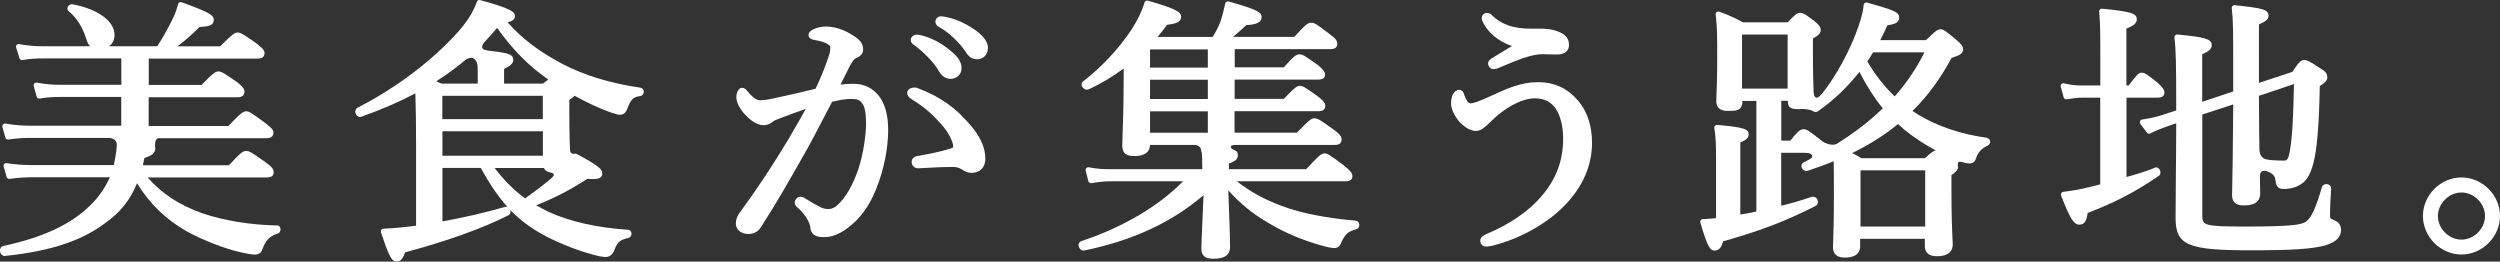 <?xml version="1.0" encoding="UTF-8"?>
<svg id="_レイヤー_2" data-name="レイヤー 2" xmlns="http://www.w3.org/2000/svg" viewBox="0 0 278.97 29.19">
  <rect x="0" y="0" width="278.97" height="29.19" fill="#333333" stroke="none"/>
  <defs>
    <style>
      .cls-1 {
        fill: #fff;
      }
    </style>
  </defs>
  <g id="_レイヤー_2-2" data-name="レイヤー 2">
    <g>
      <path class="cls-1" d="M30.91,25.16c-2.95-.06-5.9-.54-8.3-1.35-2.58-.91-4.49-2.16-6.14-4.01h13.33c.61,0,.74-.31.74-.57,0-.36-.23-.64-.9-1.12-1.63-1.16-1.85-1.27-2.17-1.27s-.58.14-1.93,1.6h-9.6c.07-.3.13-.56.18-.82.73-.22,1.2-.5,1.2-1.02,0-.69-.57-.78-3.71-1.18h16.13c.67,0,.77-.38.77-.61,0-.35-.28-.6-.92-1.09-1.59-1.18-1.82-1.3-2.11-1.3-.32,0-.59.15-2,1.64h-8.89v-3.21h9.95c.66,0,.74-.42.74-.61,0-.33-.22-.61-.86-1.1-1.47-1.02-1.74-1.17-2.04-1.17s-.58.14-1.89,1.51h-5.89v-2.94h12.15c.67,0,.77-.38.77-.61,0-.33-.24-.57-.96-1.13-1.45-1.01-1.7-1.17-2.04-1.17-.32,0-.56.15-1.96,1.54h-4.76c.86-.65,1.69-1.37,2.46-2.16,1-.05,1.6-.15,1.6-.81,0-.53-.64-.88-3.6-1.95-.08-.03-.17-.02-.24.02-.08.04-.13.11-.15.19-.14.58-.34,1.12-.61,1.66-.5.99-1.05,2.05-1.72,3.04h-5.37c.39-.28.61-.72.61-1.27,0-1.53-1.84-2.87-4.66-3.41-.21-.05-.44.07-.55.27-.09.17-.06.37.09.5.91.75,1.5,1.67,1.97,3.1.11.35.23.62.42.81h-5.3c-.93,0-1.69-.07-2.61-.24-.11-.03-.21.02-.28.1-.07.08-.09.19-.06.29l.37,1.18c.05.15.2.24.34.21.84-.15,1.53-.18,2.31-.18h8.72v2.94h-6.89c-.87,0-1.56-.06-2.54-.24-.1-.01-.21.02-.28.1-.07.08-.09.19-.07.28l.33,1.18c.04.15.18.25.35.22.85-.16,1.6-.18,2.27-.18h6.82v3.21H3.43c-.99,0-1.78-.07-2.82-.24-.1-.02-.2.02-.27.1-.07.08-.09.18-.07.28l.33,1.18c.04.15.17.24.34.22.99-.15,1.68-.18,2.55-.18h9.72s-.05.03-.07.05c-.07.06-.1.15-.1.24.03.7-.07,1.45-.34,2.74H3.56c-.96,0-1.78-.06-2.82-.21-.12-.02-.21.02-.27.1-.07.08-.09.18-.06.28l.33,1.15c.04.14.17.24.33.22.98-.13,1.72-.18,2.52-.18h8.67c-.51,1.17-1.28,2.26-2.22,3.17-2.14,2.1-5.31,3.57-9.69,4.5-.26.07-.4.34-.34.64.05.28.26.47.5.47.02,0,.04,0,.06,0,5.09-.54,8.55-1.68,11.2-3.69,1.63-1.14,2.79-2.59,3.52-4.42,1.45,2.34,3.24,4.06,5.62,5.41,1.78.96,4.07,1.85,5.83,2.27.57.13,1.34.28,1.7.28.4,0,.72-.21.81-.53.42-1.1.81-1.51,1.72-1.81.22-.05.36-.28.33-.54-.03-.23-.19-.39-.39-.39"/>
      <path class="cls-1" d="M71.45,9.78c-3.31-.48-6.12-1.33-8.6-2.6-2.65-1.39-4.59-2.85-6.21-4.69.41-.09.82-.27.82-.7s-.29-.8-3.89-1.78c-.15-.04-.31.04-.36.19-.36,1.06-1.04,2.15-2.01,3.26-2.85,3.22-6.96,6.34-11.28,8.55-.24.11-.34.41-.22.69.12.29.4.42.64.32,2.16-.76,4.18-1.64,6.01-2.6.06,1.74.08,3.59.08,5.77v9c-1.53.19-2.66.29-3.64.33-.09,0-.18.05-.24.13-.06.08-.07.18-.04.27.92,2.75,1.2,3.26,1.75,3.26.49,0,.74-.4.94-1.02,4.55-1.21,8.64-2.67,11.53-4.13.2-.11.29-.35.22-.59,1,1.04,2.1,1.87,3.41,2.62,1.63.92,3.74,1.78,5.62,2.3.72.22,1.32.32,1.59.32.45,0,.8-.27.98-.77.35-.91.65-1.16,1.58-1.36.22-.05.36-.27.34-.52-.03-.23-.19-.39-.38-.39h0c-3.43-.22-6.48-.91-8.81-1.97-.5-.24-.98-.49-1.45-.76,2.2-.88,3.62-1.63,5.72-2.95.85.06,1.26.01,1.49-.19.11-.1.17-.24.17-.39,0-.5-.37-.85-2.85-2.2-.14-.07-.31-.03-.39.09-.11.15-.21.3-.32.45,0-.08,0-.18-.01-.29-.04-.76-.11-2.16-.11-4.74v-1.55c.27-.16.46-.3.57-.46,1.49.82,2.92,1.48,4.06,1.87.55.19.81.26,1,.26.55,0,.75-.41.85-.71.41-1.08.7-1.28,1.44-1.38.23-.04.39-.25.39-.49,0-.22-.15-.4-.37-.44M60.58,17.38h-11.21v-2.73h11.21v2.73ZM49.36,10.69h11.21v2.6h-11.21v-2.6ZM60.87,9.11l-.27.22h-4.35v-1.64c.63-.3,1.03-.6,1.03-1.01,0-.62-.5-.84-3.81-1.12-.09,0-.18.03-.24.09-.06.07-.09.16-.08.25.1.84.16,1.48.16,2.08v1.35h-4.03l-.51-.22s-.06-.03-.09-.04c2.61-1.65,4.89-3.65,6.79-5.96,1.72,2.42,3.5,4.22,5.7,5.76-.08.07-.18.15-.3.24M58.59,22.13c-1.28-.94-2.41-2.07-3.38-3.38h5.48c.21.47.75.51,1.26.51.07,0,.18,0,.29,0-.96.89-2.16,1.83-3.65,2.88M56.37,23.08c-2.05.6-4.58,1.19-7,1.63v-5.97h4.28c.99,1.8,1.93,3.19,2.97,4.34-.08-.02-.16-.02-.24,0"/>
      <path class="cls-1" d="M102,5.03c.88.61,2.21,1.91,2.7,2.8.36.65.81.97,1.36.97.72,0,1.24-.51,1.24-1.21,0-.84-.66-1.48-1.38-2.05-.92-.75-1.93-1.28-3-1.57-.11-.03-.37-.1-.62-.1-.42,0-.67.31-.67.61,0,.28.26.48.36.55"/>
      <path class="cls-1" d="M107.21,12.8c-1.3-1.26-2.86-2.23-4.75-2.94-.19-.09-.34-.09-.43-.09-.46,0-.8.26-.8.61,0,.24.19.51.48.68,1.21.75,2.29,1.56,3.59,3.12.63.76,1.06,1.72,1.06,2.14,0,.15,0,.16-.32.26-1.04.34-2.15.55-3.43.79l-.28.05c-.52.12-.6.46-.6.66s.08.39.23.52c.15.14.35.19.56.18,1.4-.08,2.65-.15,3.74-.15.47,0,.75.07,1.06.28.42.28.74.38,1.13.38.69,0,1.5-.42,1.5-1.6,0-2.02-1.58-3.75-2.76-4.88"/>
      <path class="cls-1" d="M108.56,3.17c-.94-.61-1.82-1-2.76-1.22,0,0,0,0,0,0l-.13-.03c-.26-.05-.49-.1-.66-.1-.35,0-.63.27-.63.61,0,.24.16.47.39.57,1.13.6,2.41,1.89,2.95,2.74.41.64.75.87,1.32.87.7,0,1.2-.53,1.2-1.27,0-.9-.91-1.67-1.67-2.16"/>
      <path class="cls-1" d="M90.42,25.44c.14.91.85,1.02,1.53,1.02,1.03,0,1.98-.43,3.16-1.44,1.4-1.2,2.23-2.83,2.68-3.99.84-2.09,1.32-4.47,1.32-6.53,0-1.64-.35-2.92-1.03-3.79-.71-.9-1.67-1.36-2.87-1.36-.45,0-.96.03-1.43.09.12-.24.25-.48.37-.72.25-.48.48-.95.7-1.39.3-.57.55-.79.65-.83.2-.08.82-.34.82-.97,0-.34-.11-.83-.65-1.24-1.13-.86-2.38-1.33-3.51-1.33-.54,0-1.05.15-1.34.28-.24.12-.6.31-.6.66,0,.44.47.52.72.57.55.09,1.12.27,1.35.41.36.23.36.29.36.44,0,.35-.06.65-.22,1.08-.39,1.17-.85,2.29-1.42,3.5-1.56.38-2.76.67-3.88.9l-.32.07c-.88.2-1.42.32-2.01.32-.37,0-.79-.3-1.39-1-.16-.2-.3-.39-.61-.39-.41,0-.63.6-.63,1.03,0,.96.85,1.88,1.36,2.34.59.53,1.16.8,1.7.8.47,0,.77-.2,1.02-.4.17-.13.38-.21.74-.35l.15-.06c.89-.34,1.84-.69,2.77-1-.53.97-1.1,1.95-1.75,3.06l-.15.26c-1.67,2.8-3.49,5.55-5.41,8.18-.35.45-.49.84-.49,1.3,0,.66.59,1.15,1.37,1.15.63,0,1.07-.23,1.42-.74,1.73-2.68,3.17-5.22,4.84-8.16l.2-.36c.64-1.12,1.24-2.29,1.88-3.52.34-.65.68-1.31,1.03-1.97.61-.15,1.44-.32,2.1-.32.73,0,.97.13,1.2.41.34.39.49,1.09.49,2.34,0,1.18-.27,3.27-.85,5.05-.64,1.86-1.35,3.09-2.29,4-.33.32-.68.49-1.05.49s-.65-.1-.83-.18c-.85-.45-.79-.39-1.76-1-.13-.09-.3-.2-.54-.2-.34,0-.64.35-.64.64,0,.2.08.36.26.52,0,0,1.31,1.07,1.5,2.32"/>
      <path class="cls-1" d="M151.29,24.62h0c-3.33-.28-6.19-.85-8.28-1.65-1.87-.68-3.54-1.6-4.99-2.74h12.15c.61,0,.74-.31.74-.57,0-.33-.22-.61-.92-1.18-1.59-1.19-1.84-1.36-2.18-1.36s-.58.17-2.06,1.76h-8.62v-.63c.65-.22,1-.46,1-.92,0-.67-.42-.75-3.73-1.09-.11-.01-.18.02-.25.09-.06.06-.1.16-.09.25.09.86.1,1.11.1,2.3h-10.18c-.91,0-1.51-.03-2.48-.21-.11-.02-.21.02-.28.09-.07.08-.1.18-.07.28l.3,1.18c.04.15.19.25.34.22.86-.15,1.48-.21,2.21-.21h8.02c-2.72,2.77-6.71,5.13-11.33,6.67-.15.04-.26.14-.31.28-.04.1-.04.21,0,.33.03.12.1.24.19.32.13.11.29.16.43.12,5.4-1.11,9.76-3.13,13.3-6.17-.03.89-.08,1.87-.12,2.8-.06,1.39-.12,2.6-.12,3.17,0,.99.7,1.12,1.3,1.12.89,0,1.9-.15,1.9-1.33,0-1.05-.09-3.49-.18-5.85l-.02-.46c1.32,1.49,2.77,2.67,4.5,3.66,1.81,1.09,3.84,1.94,6.03,2.54.56.16,1.05.25,1.31.25.35,0,.62-.2.74-.54.44-1.01.78-1.31,1.67-1.55.24-.04.4-.27.37-.54-.02-.24-.2-.42-.4-.42"/>
      <path class="cls-1" d="M121.43,10c1.42-.66,2.75-1.45,3.96-2.36v1.11c-.02,3.69-.09,5.43-.13,6.46-.02.45-.03.76-.03,1.02,0,.98.55,1.18,1.37,1.18,1.13,0,1.71-.42,1.73-1.24h20.64c.61,0,.74-.33.74-.61,0-.34-.23-.62-.92-1.12-1.49-1.08-1.76-1.24-2.11-1.24-.33,0-.57.16-1.96,1.6h-6.96v-2.39h9.39c.61,0,.74-.33.74-.61,0-.34-.27-.59-.86-1.07-1.39-.98-1.64-1.15-1.97-1.15s-.58.17-1.8,1.45h-5.49v-2.15h9.35c.61,0,.74-.31.74-.57,0-.34-.29-.63-.86-1.1-1.47-1.04-1.68-1.15-1.97-1.15-.37,0-.67.2-1.77,1.45h-5.48v-2.03h10.68c.67,0,.77-.36.77-.58,0-.36-.2-.62-.85-1.09-1.47-1.15-1.72-1.27-2.05-1.27-.4,0-.6.16-1.9,1.57h-6.84c.51-.41.95-.81,1.48-1.31.85-.05,1.71-.19,1.71-.9,0-.57-.59-.85-3.68-1.74-.08-.02-.17-.01-.24.03-.07.04-.12.11-.14.2-.17.79-.33,1.42-.55,2.07-.23.58-.51,1.12-.85,1.66h-6.15c.38-.45.74-.92,1.06-1.35.86-.12,1.57-.24,1.57-.92,0-.49-.56-.88-3.72-1.78-.08-.02-.16-.01-.23.03-.07.04-.12.11-.14.18-.24.86-.72,1.87-1.43,3-1.44,2.17-3.42,4.28-5.42,5.8-.19.14-.23.4-.09.62.15.23.45.39.69.26M134.78,14.81h-6.45v-2.39h6.45v2.39ZM128.33,8.9h6.45v2.15h-6.45v-2.15ZM128.33,5.51h6.45v2.03h-6.45v-2.03Z"/>
      <path class="cls-1" d="M168.71,5.14c-.77.46-1.53.92-2.19,1.33-.2.13-.47.31-.47.62,0,.26.23.63.6.63.19,0,.36-.04.58-.14.26-.1.57-.23.89-.37.63-.26,1.34-.56,1.83-.72.74-.23,1.38-.44,2.23-.44.41,0,.76.01,1.05.02.21,0,.38.01.52.01.82,0,1.33-.39,1.33-1.03,0-.46-.11-1.03-.98-1.43-.87-.4-1.65-.45-2.96-.42-.12,0-.23,0-.35,0-1.92,0-3.26-.47-4.31-1.5-.14-.17-.34-.26-.57-.26-.31,0-.57.27-.57.61,0,.12.05.29.14.44.58,1.19,1.8,2.17,3.22,2.64"/>
      <path class="cls-1" d="M171.58,9.17c-1.8,0-3.32.65-5.42,1.63-1.08.49-1.75.73-2.04.73-.11,0-.22-.02-.38-.23-.15-.22-.3-.55-.39-.85-.08-.28-.28-.43-.56-.43-.25,0-.57.28-.68.52-.13.32-.19.65-.19,1.02,0,.6.43,1.49,1.02,2.12.63.62,1.22.93,1.74.93.56,0,.93-.31,1.85-1.21,1.14-1.12,3.07-2.43,4.77-2.43,1.05.03,1.76.38,2.29,1.14.52.74.84,2.02.84,3.34,0,2.44-.75,4.47-2.36,6.38-1.46,1.73-3.5,3.14-6.25,4.31-.22.1-.64.29-.64.7s.26.67.64.67c.31,0,.65-.06,1.08-.19,2.95-.8,5.86-2.47,7.77-4.47,1.36-1.41,2.98-3.75,2.98-6.9,0-1.81-.48-3.38-1.4-4.52-1.23-1.54-2.71-2.26-4.66-2.26"/>
      <path class="cls-1" d="M202.17,21.96c-1.57.53-2.05.66-3.41,1v-5.91h4.16c.66,0,.74-.42.74-.61,0-.33-.26-.61-.71-.99-1.13-.9-1.39-1.03-1.69-1.03-.33,0-.62.18-1.48,1.27h-1.01v-4.44h.73v.06c0,.73.39.87,1.2.87,1.13,0,1.7-.4,1.7-1.18,0-.13,0-.34-.02-.64-.03-.78-.08-2.23-.08-4.54v-1.52c.64-.39.87-.57.87-.96,0-.31-.2-.59-.72-1-.99-.75-1.24-.91-1.58-.91s-.56.19-1.39,1.06h-4.99c-1.03-.56-1.52-.77-2.64-1.19-.1-.04-.21-.02-.29.05-.08.06-.13.17-.11.27.17,1.4.17,2.52.17,4.54,0,2.43-.05,3.66-.08,4.4-.01.31-.02.54-.02.72,0,1.09.96,1.09,1.27,1.09.76,0,1.64.08,1.64-1.05v-.06h1.56v12.34c-.6.13-1.2.25-1.79.34v-8.04c.61-.27.93-.5.93-.9,0-.58-.48-.81-3.51-1.06-.1-.01-.19.03-.25.1-.06.07-.09.16-.07.26.16.96.19,1.89.19,3.28v6.76c-.52.06-1.01.09-1.48.11-.09,0-.18.05-.23.13-.06.08-.07.17-.04.26.79,2.69,1.08,3.12,1.59,3.12.58,0,.82-.52.95-1.03,4.54-1.29,7.06-2.31,10.3-3.94.23-.11.34-.39.24-.67-.1-.27-.36-.42-.62-.35M199.48,9.89h-5.09V3.85h5.09v6.04Z"/>
      <path class="cls-1" d="M221.77,15.38c-2.91-.39-5.49-1.25-7.71-2.58-.21-.14-.43-.28-.65-.42,1.68-1.64,3.11-3.58,4.36-5.92.81-.25,1.29-.45,1.29-.95,0-.32-.18-.57-.74-1.05-1.22-1.02-1.44-1.19-1.79-1.19-.32,0-.49.13-1.62,1.21h-5.1c.31-.59.57-1.12.8-1.66.69-.09,1.32-.26,1.32-.85,0-.64-.63-.84-3.58-1.68-.09-.03-.18,0-.26.04-.07.05-.12.14-.13.23-.06.81-.36,1.89-.95,3.39-.93,2.35-2.75,5.78-4.85,7.76-.14.17-.12.41.05.59.19.2.46.26.65.12,1.76-1.24,3.28-2.68,4.63-4.4.8,1.57,1.66,2.91,2.61,4.07-2.3,2.22-5.2,4.2-8.86,6.05-.2.11-.28.35-.18.58.09.23.37.42.65.34.89-.3,1.91-.66,2.91-1.07.02,1.01.02,2.08.02,3.85,0,2.83-.05,4.22-.08,5.04-.01.34-.02.57-.02.77,0,.33.13,1.09,1.3,1.09,1.43,0,1.73-.68,1.73-1.24v-.85h7.22v.82c0,.42.17,1.12,1.34,1.12,1.46,0,1.77-.71,1.77-1.3,0-.14,0-.39-.03-.74-.04-.89-.11-2.55-.11-5.14v-1.87c.49-.35.73-.59.73-.91,0-.35-.25-.57-.82-1-.02-.01-.04-.03-.06-.04.37.15.74.3,1.11.42.42.15.8.23,1.06.23.35,0,.62-.22.72-.57.23-.69.6-1.09,1.31-1.43.18-.08.29-.27.27-.47-.02-.19-.15-.33-.36-.38M214.83,25.28h-7.22v-6.27h7.22v6.27ZM208.37,6.86c.19-.28.38-.58.6-.95l.04-.07h5.74c-.91,1.8-2,3.42-3.33,4.92-1.16-1.12-2.21-2.46-3.05-3.91M214.82,17.65h-7.12c-.4-.25-.71-.42-1.02-.57,1.91-.93,3.63-2.02,5.12-3.24l.72.65c1.08.87,2.27,1.65,3.48,2.29-.25.05-.53.25-1.18.86"/>
      <path class="cls-1" d="M260.37,24.52c-.35-.14-.37-.15-.37-.57,0-.77.07-2.06.13-2.94,0-.23-.18-.42-.43-.46-.27-.05-.51.08-.6.32-.66,2.29-1.18,3.43-1.76,3.84-.47.38-1.67.57-6.9.57-4.56,0-4.69-.17-4.69-1.21v-11.29l3.45-1.13c-.03,5.2-.08,7.62-.11,9.24l-.02.88c0,1.15.98,1.15,1.3,1.15.79,0,1.84-.14,1.84-1.36,0-.35-.01-.91-.03-1.73,0-.31-.01-.65-.02-1.03,1.58.53,1.67.73,1.77,1.42.08.56.25.87.93.87.78,0,1.54-.24,2.09-.67.54-.42.91-1.11,1.2-2.22.41-1.58.63-4.24.71-8.6.55-.35.84-.58.84-.99,0-.5-.39-.76-.73-.95-1.22-.82-1.55-.96-1.84-.96-.41,0-.64.27-1.33,1.32l-3.73,1.23V2.72c.72-.31,1.07-.54,1.07-.96,0-.71-.67-.85-3.77-1.18-.09-.02-.18.02-.25.09-.07.07-.1.16-.08.25.16,1.34.16,2.57.16,7.14v2.14l-3.46,1.16v-5.31c.72-.31,1.06-.56,1.06-1.02,0-.67-.72-.89-3.84-1.18-.09,0-.18.02-.24.09-.07.07-.09.16-.08.25.17,1.34.2,3.06.2,7.56v.57l-1.39.46c-.77.24-1.33.39-2.42.56-.11.02-.19.09-.23.19-.04.1-.02.21.04.3l.73.97c.09.12.25.16.38.09.6-.31,1.18-.54,1.99-.83l.9-.3c0,2.34-.02,4.21-.04,5.93-.02,1.56-.03,3.01-.03,4.61,0,3.06,1.32,3.63,8.33,3.63,4.77,0,6.89-.14,8.42-.56,1.15-.36,1.71-.91,1.71-1.68,0-.6-.26-.94-.86-1.16M255.5,16.96c-.17.92-.36.96-.67.96-.81,0-1.67-.06-2.62-.18-.02,0-.05,0-.07,0h0c-.03-1.71-.06-4.01-.07-7.05l3.91-1.31c-.07,3.52-.18,6.03-.48,7.58"/>
      <path class="cls-1" d="M240.46,18.72c-1.19.47-2.18.76-3.17,1.03v-8.85h3.49c.61,0,.74-.31.74-.58,0-.3-.19-.57-.75-1.08-1.16-.93-1.44-1.13-1.79-1.13s-.51.21-1.44,1.42h-.26V3.2c.82-.35,1.16-.59,1.16-1.05,0-.62-.53-.86-3.87-1.18-.07,0-.18.02-.24.09-.07.06-.1.15-.09.24.13,1.26.13,2.65.13,5.42v2.82h-2.03c-.73,0-1.2-.06-2.03-.24-.1-.02-.21.01-.29.09-.07.08-.1.19-.07.29l.33,1.18c.04.15.19.25.34.22.78-.12,1.18-.18,1.78-.18h1.96v9.67c-.67.18-1.33.34-1.96.48-.76.17-1.4.25-2.02.34l-.15.02c-.09.01-.17.07-.22.15-.05.08-.06.18-.02.26,1,2.58,1.42,3.25,2.05,3.25.66,0,.83-.62.91-1.3,3.12-1.2,5.26-2.32,7.94-4.14.2-.14.25-.42.12-.67-.12-.23-.36-.34-.58-.25"/>
      <path class="cls-1" d="M274.67,19.8c-2.33,0-4.3,1.97-4.3,4.3s1.97,4.3,4.3,4.3,4.3-1.97,4.3-4.3-1.97-4.3-4.3-4.3M274.67,26.74c-1.4,0-2.63-1.23-2.63-2.63s1.23-2.63,2.63-2.63,2.63,1.23,2.63,2.63-1.23,2.63-2.63,2.63"/>
      <path class="cls-1" d="M201.42,17.05s.65-.03.79.29c.14.32-.49.58-.49.58l.49.15,3.16-1.65-.43-.33s-.95.34-2-.64l-1.52,1.6Z"/>
      <path class="cls-1" d="M133.36,16.17s.69,0,.73.82l3.54-.3s-.29-.1-.29-.31.62-.22.62-.22l-1.76-.49-2.84.49Z"/>
      <path class="cls-1" d="M17.66,15.41s-.46,0-.34,1.18l-3.82-.58v-.92l3.22-.29.94.6Z"/>
      <path class="cls-1" d="M54.09,4.65s-.82.86.31.99l-1.12,1.57s-.23-1.3-1.41-.49l-.72-.96,1.83-1.67,1.11.55Z"/>
      <path class="cls-1" d="M202.37,10.35s.08,1.08.88.21l.15.66-.94,1.23s-.55-.32-1.52-.29v-1.21l1.43-.61Z"/>
      <path class="cls-1" d="M218.5,18.42s-.18-.51.42-.36l.15-.59-2.07-.25.07.72,1.43.47Z"/>
      <path class="cls-1" d="M12.26,15.41s.83,0,.79.86l.76-.57-.31-.61-1.24.32Z"/>
      <path class="cls-1" d="M61.31,19.2s.86.13.3.6l.63.25,2.18-2.3-.32-.6s-.51.11-.51-.5l-2.12,2-.16.54Z"/>
      <path class="cls-1" d="M253.17,19.17s-.99-.49-.99.51l-1.34-.09.14-2.42,1.15-.3s.05.91,1.04.97v1.32Z"/>
    </g>
  </g>
</svg>